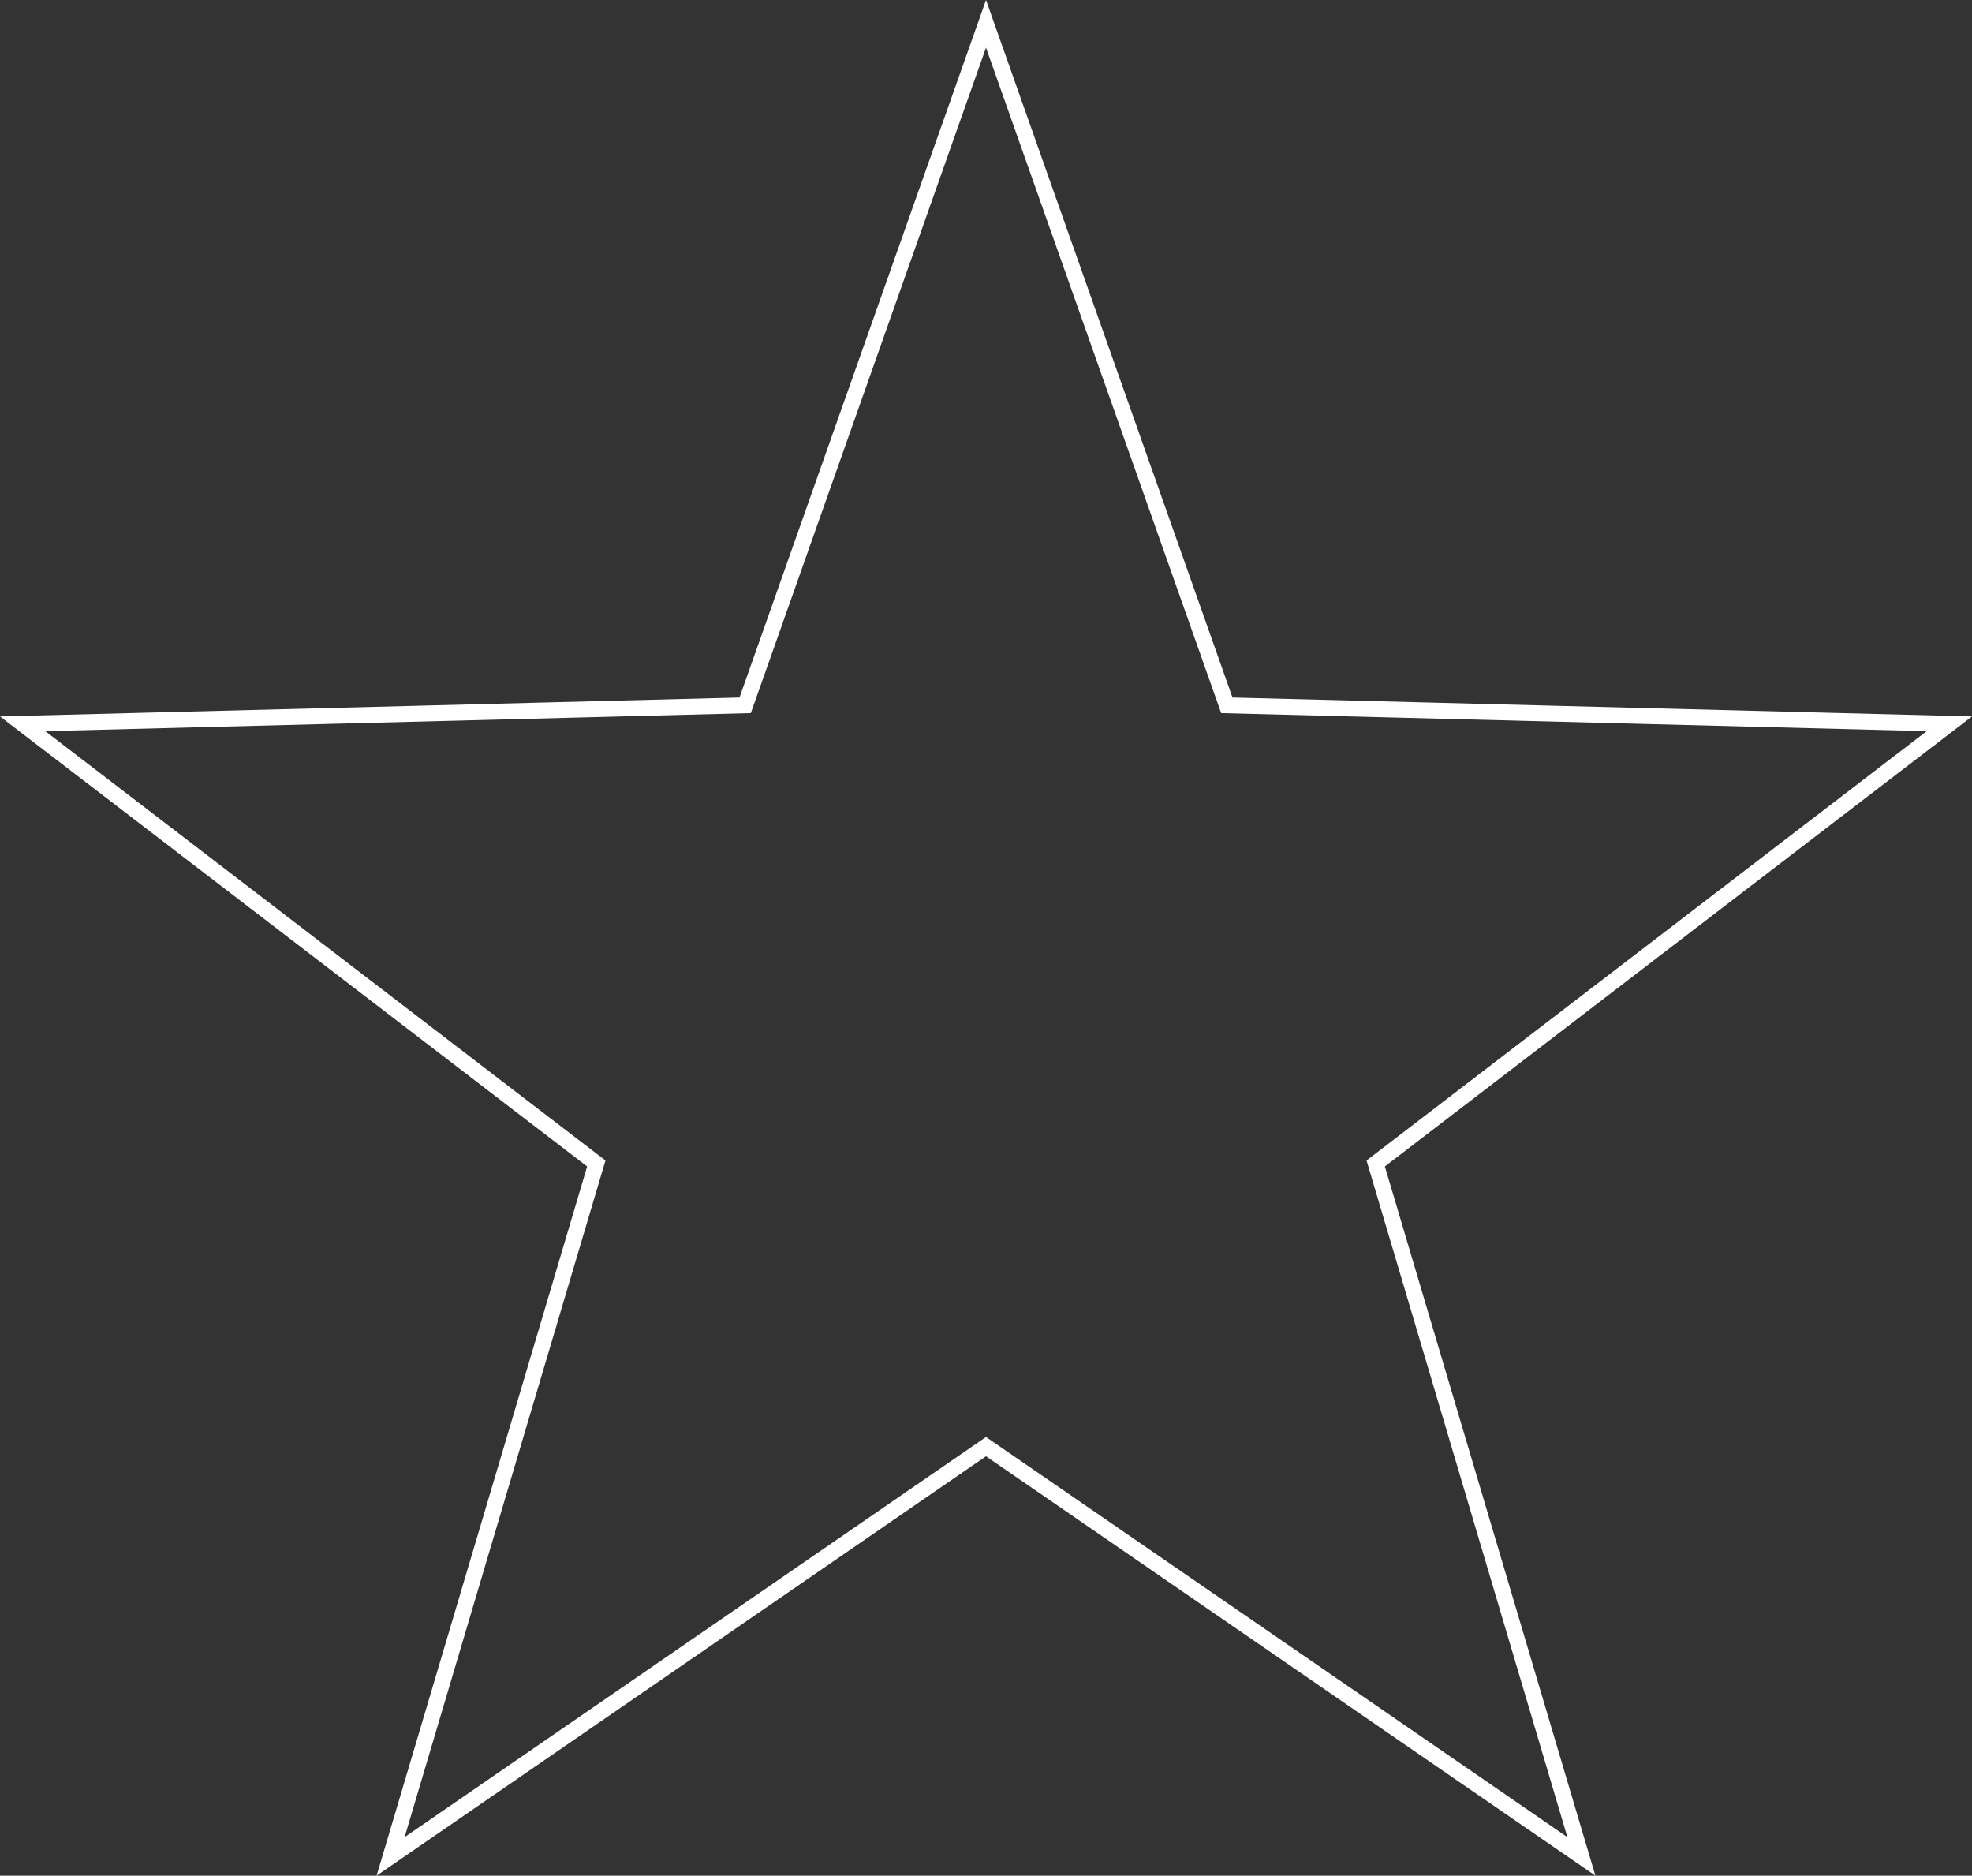 <svg xmlns="http://www.w3.org/2000/svg" id="Layer_2" data-name="Layer 2" viewBox="0 0 1242.48 1181.64"><rect x="0" y="0" width="1242.48" height="1181.64" fill="#333333" stroke="none"/><defs><style>      .cls-1 {        fill: none;        stroke: #ffffff;        stroke-miterlimit: 10;        stroke-width: 10px;      }    </style></defs><g id="Layer_1-2" data-name="Layer 1"><path id="MEM-Star-Stroke" class="cls-1" d="m621.24,15l151.74,429.34,455.23,11.64-361.44,276.99,129.6,436.53-375.13-258.15-375.13,258.15,129.6-436.53L14.27,455.98l455.23-11.64L621.24,15Z"></path></g></svg>